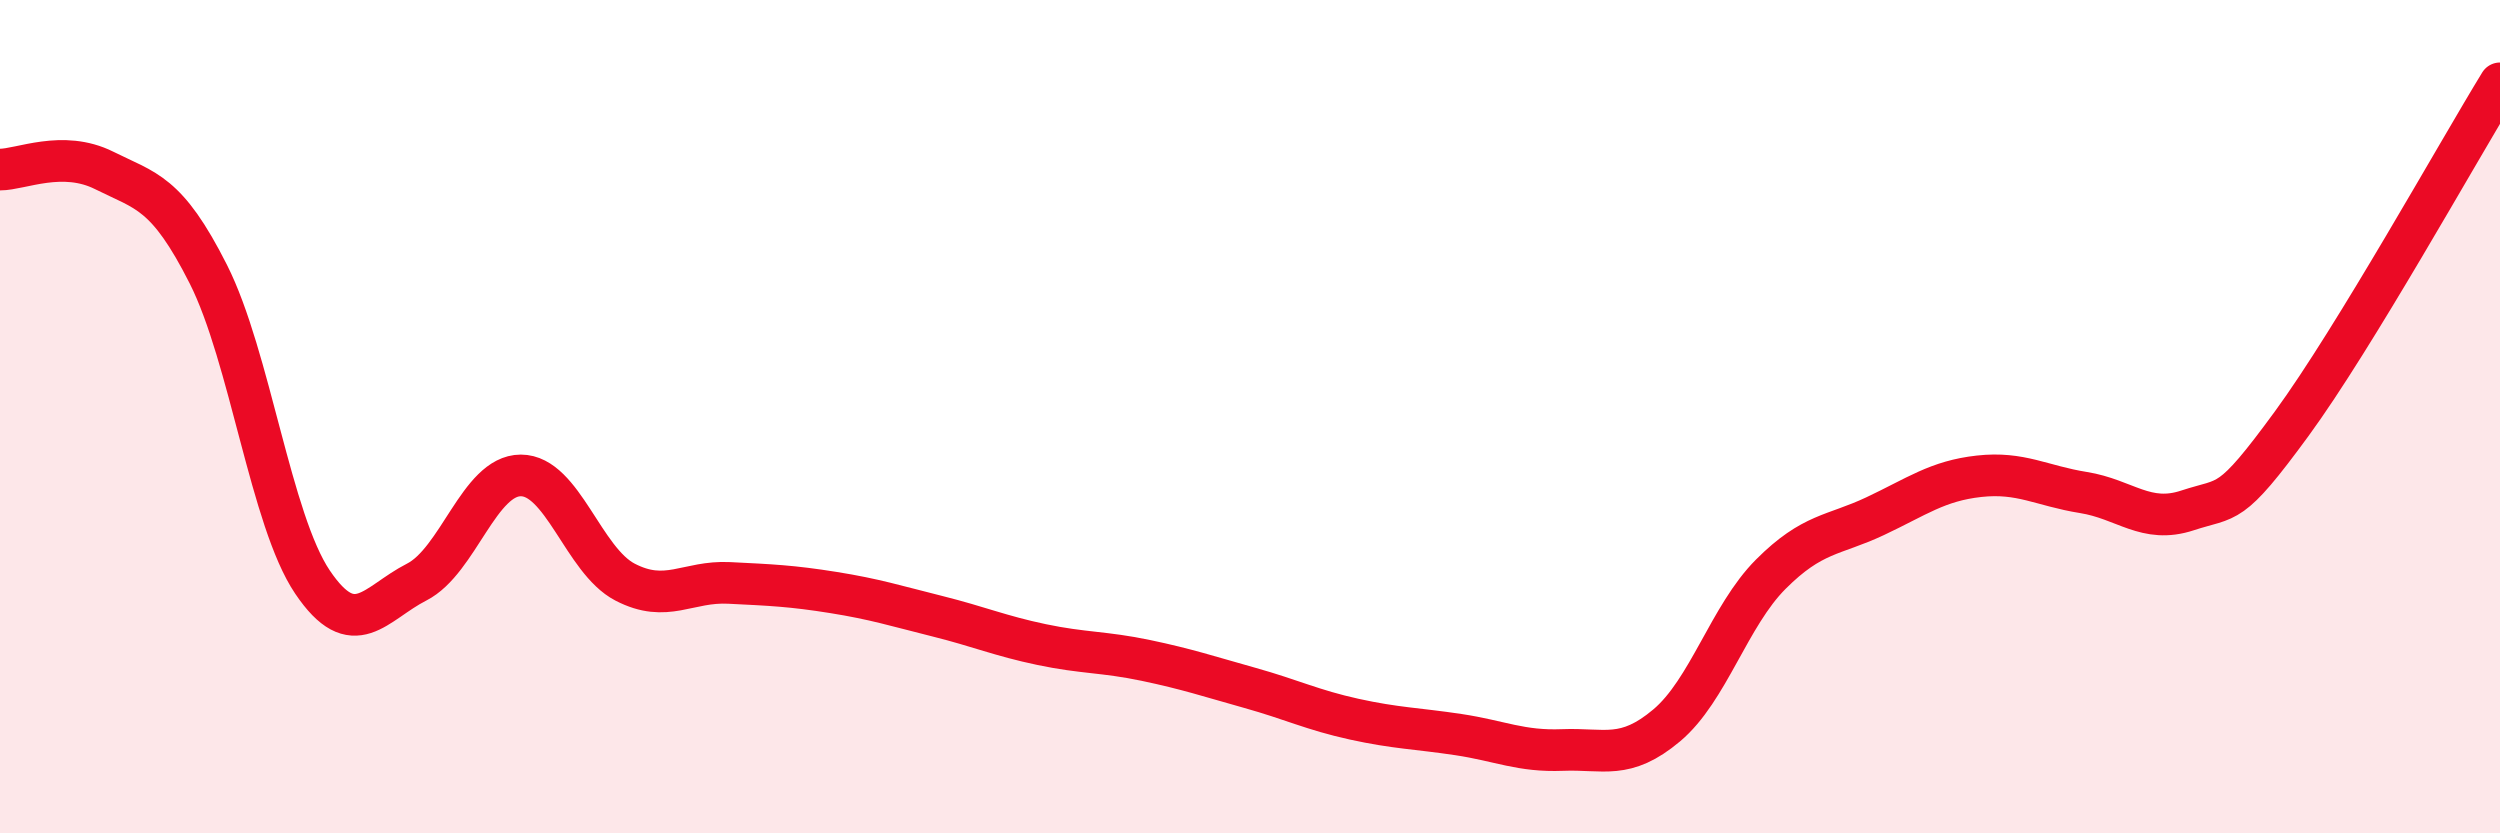 
    <svg width="60" height="20" viewBox="0 0 60 20" xmlns="http://www.w3.org/2000/svg">
      <path
        d="M 0,4.07 C 0.5,4.07 1.5,3.59 2.5,4.09 C 3.5,4.59 4,4.6 5,6.58 C 6,8.56 6.5,12.49 7.5,13.97 C 8.5,15.45 9,14.48 10,13.97 C 11,13.46 11.5,11.41 12.5,11.41 C 13.5,11.41 14,13.45 15,13.97 C 16,14.49 16.5,13.94 17.5,13.99 C 18.5,14.04 19,14.06 20,14.22 C 21,14.38 21.5,14.54 22.5,14.79 C 23.5,15.04 24,15.26 25,15.47 C 26,15.68 26.5,15.64 27.5,15.85 C 28.5,16.06 29,16.23 30,16.51 C 31,16.79 31.5,17.04 32.5,17.26 C 33.5,17.48 34,17.48 35,17.63 C 36,17.78 36.5,18.04 37.5,18 C 38.5,17.96 39,18.25 40,17.41 C 41,16.57 41.5,14.78 42.5,13.78 C 43.5,12.78 44,12.86 45,12.39 C 46,11.92 46.5,11.54 47.5,11.43 C 48.5,11.32 49,11.66 50,11.82 C 51,11.98 51.5,12.58 52.5,12.25 C 53.5,11.92 53.5,12.22 55,10.17 C 56.5,8.12 59,3.63 60,2L60 20L0 20Z"
        fill="#EB0A25"
        opacity="0.1"
        stroke-linecap="round"
        stroke-linejoin="round"
      />
      <path
        d="M 0,4.07 C 0.5,4.07 1.5,3.59 2.5,4.09 C 3.5,4.59 4,4.6 5,6.58 C 6,8.56 6.5,12.49 7.5,13.97 C 8.5,15.45 9,14.48 10,13.97 C 11,13.46 11.5,11.41 12.5,11.41 C 13.5,11.41 14,13.45 15,13.97 C 16,14.49 16.5,13.94 17.5,13.99 C 18.5,14.04 19,14.06 20,14.22 C 21,14.38 21.5,14.54 22.5,14.79 C 23.5,15.04 24,15.26 25,15.47 C 26,15.68 26.5,15.64 27.5,15.85 C 28.5,16.06 29,16.23 30,16.51 C 31,16.79 31.5,17.04 32.5,17.26 C 33.5,17.48 34,17.48 35,17.63 C 36,17.78 36.5,18.04 37.5,18 C 38.5,17.96 39,18.25 40,17.41 C 41,16.57 41.5,14.78 42.5,13.78 C 43.5,12.78 44,12.86 45,12.39 C 46,11.92 46.5,11.54 47.5,11.43 C 48.5,11.32 49,11.66 50,11.82 C 51,11.98 51.5,12.58 52.5,12.25 C 53.5,11.92 53.5,12.22 55,10.17 C 56.5,8.12 59,3.63 60,2"
        stroke="#EB0A25"
        stroke-width="1"
        fill="none"
        stroke-linecap="round"
        stroke-linejoin="round"
      />
    </svg>
  